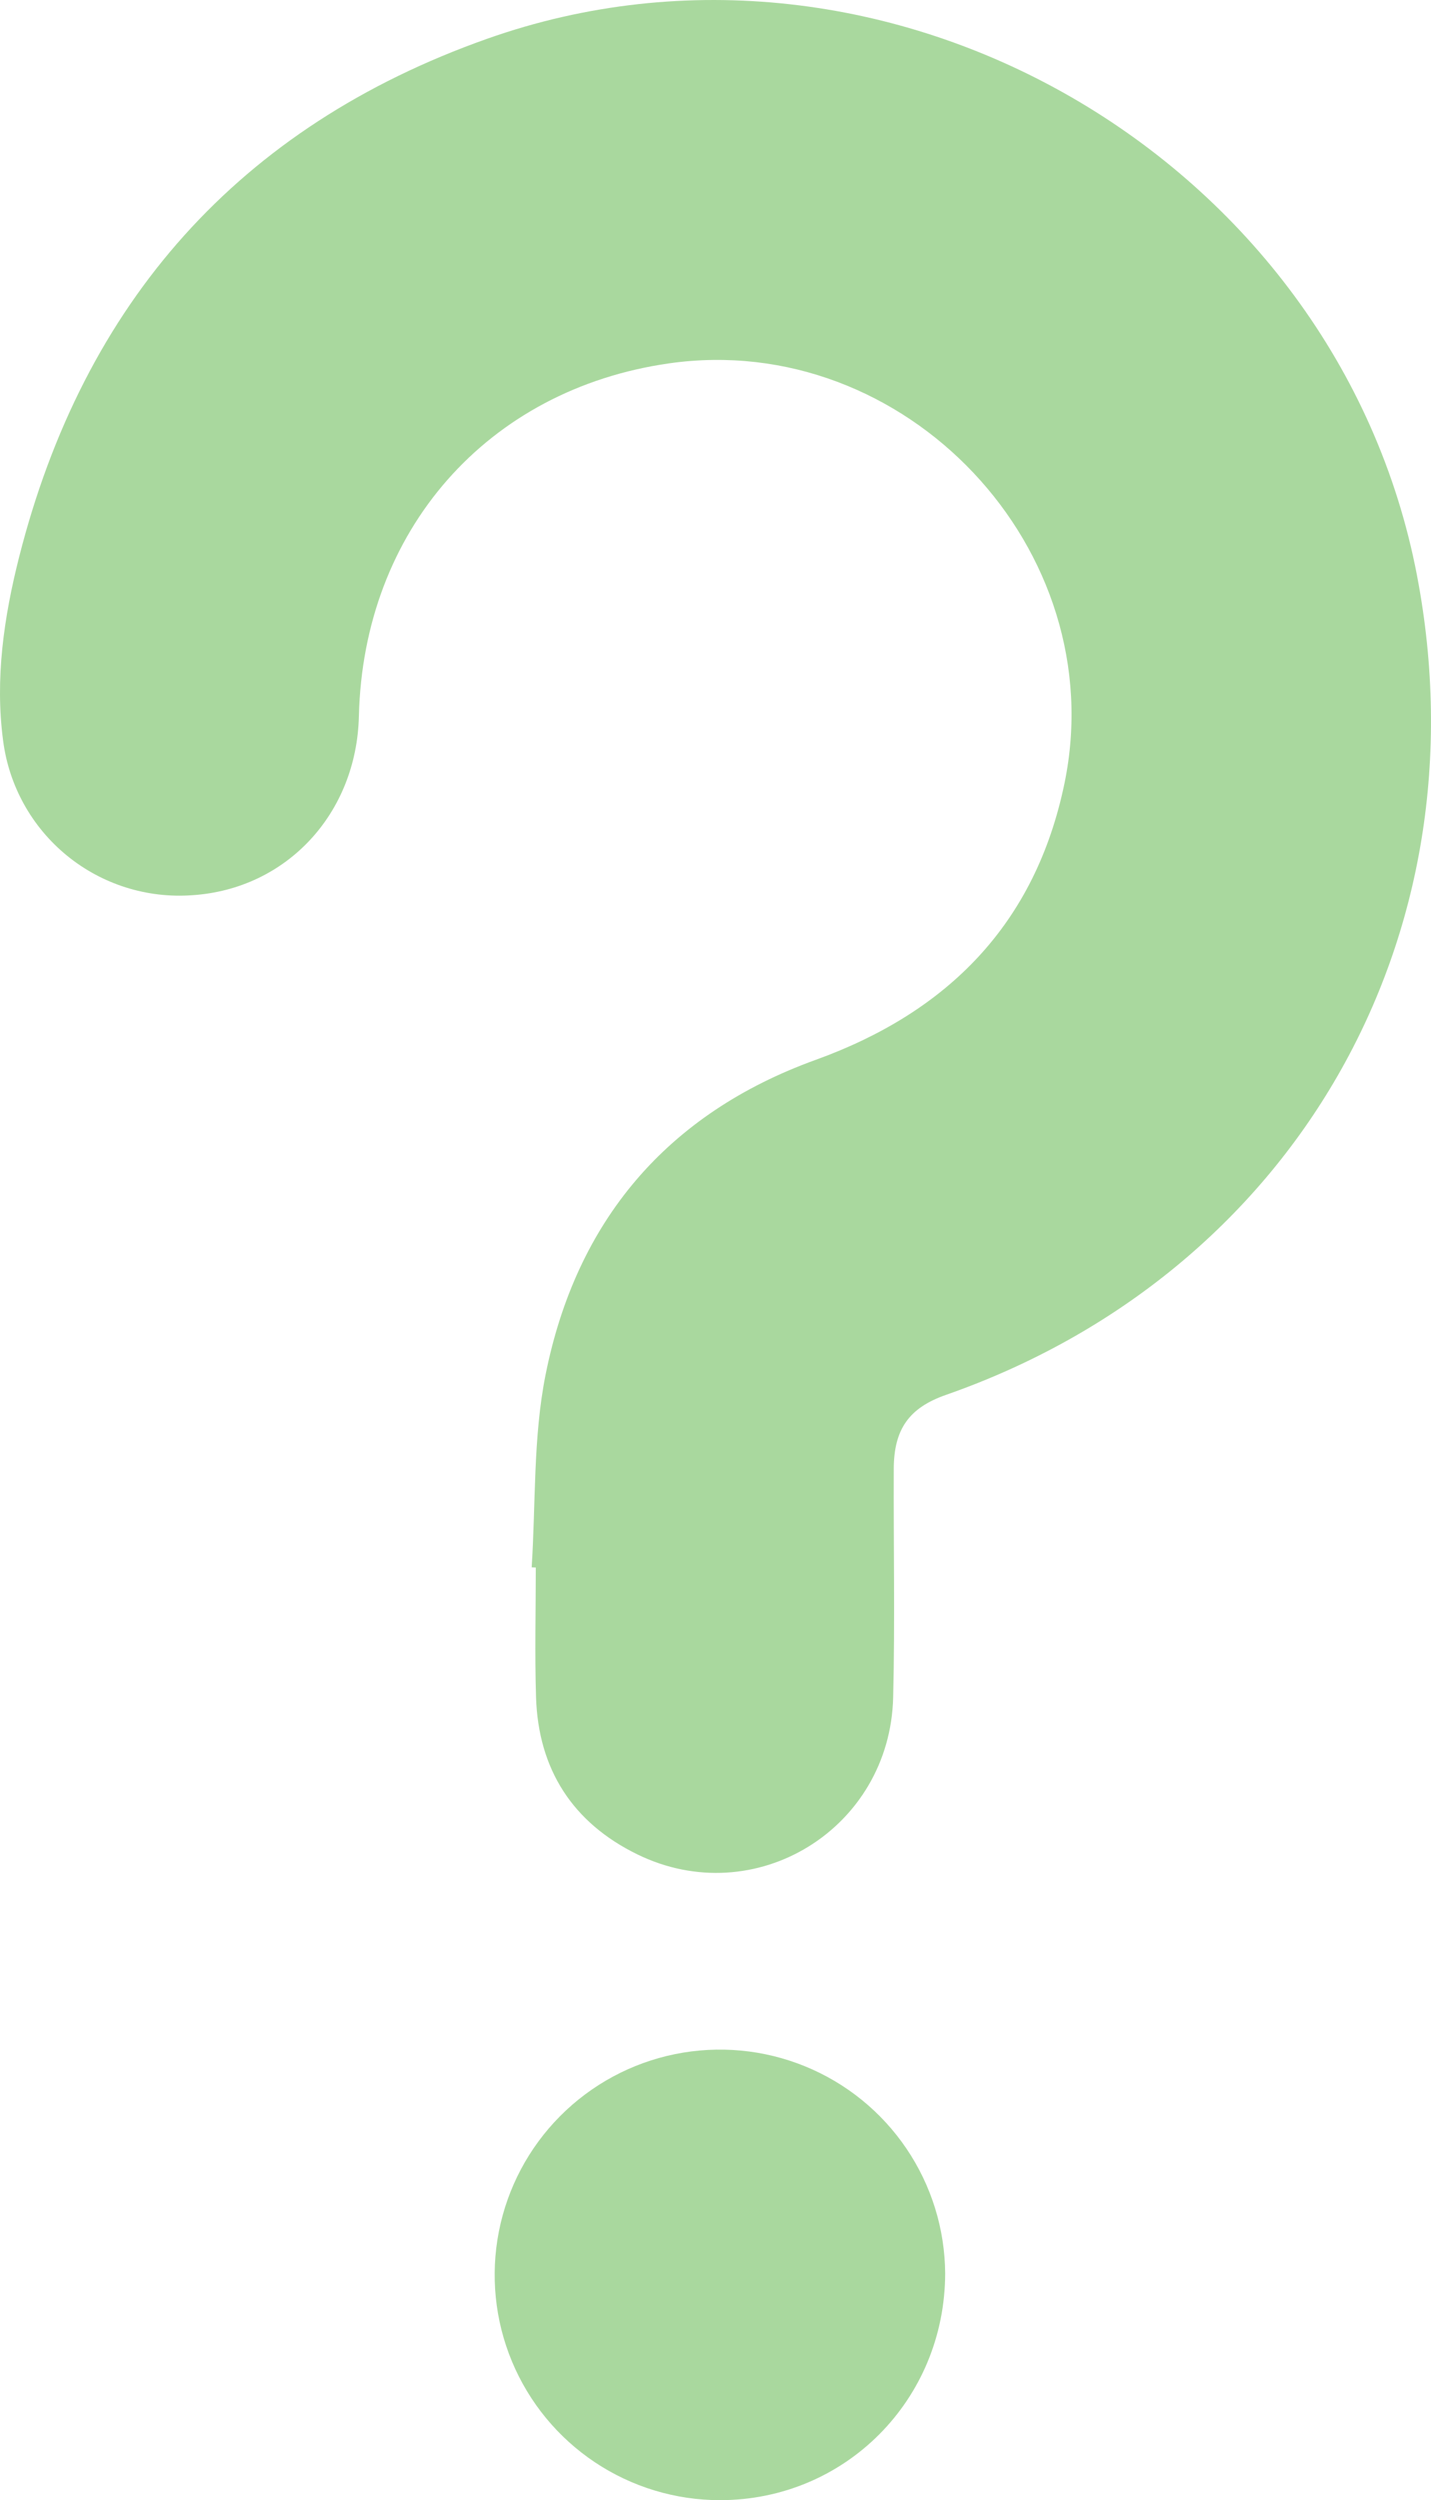 <?xml version="1.0" encoding="UTF-8"?> <svg xmlns="http://www.w3.org/2000/svg" width="162" height="283" viewBox="0 0 162 283" fill="none"><path d="M60.19 177.414C60.656 170.151 60.348 162.728 61.755 155.651C65.22 138.227 75.489 126.056 92.348 119.965C107.392 114.531 117.232 104.488 120.506 88.675C125.988 62.171 102.492 37.311 75.745 41.13C55.165 44.068 41.127 60.034 40.629 81.071C40.368 92.097 32.446 100.628 21.776 101.331C16.645 101.707 11.565 100.104 7.58 96.85C3.595 93.596 1.008 88.939 0.353 83.837C-0.579 76.853 0.441 69.868 2.16 63.07C9.472 34.229 27.072 14.332 55.113 4.401C100.424 -11.654 151.403 17.946 160.419 65.161C168.253 106.178 146.42 144.141 107.089 157.891C102.925 159.348 101.193 161.76 101.179 166.272C101.146 174.891 101.323 183.5 101.113 192.124C100.755 207.024 85.474 216.411 72.15 209.901C64.842 206.33 60.935 200.286 60.684 192.105C60.53 187.221 60.656 182.327 60.656 177.433L60.19 177.414Z" fill="#A9D89E"></path><path d="M81.5 283C76.463 283 71.54 281.508 67.35 278.714C63.16 275.919 59.892 271.946 57.957 267.297C56.022 262.647 55.508 257.528 56.478 252.586C57.448 247.644 59.861 243.1 63.41 239.528C66.96 235.955 71.488 233.513 76.423 232.511C81.359 231.508 86.481 231.989 91.143 233.894C95.805 235.798 99.799 239.04 102.621 243.212C105.443 247.383 106.967 252.297 107 257.333C106.972 271.641 95.687 283 81.5 283Z" fill="#A9D89E"></path></svg> 